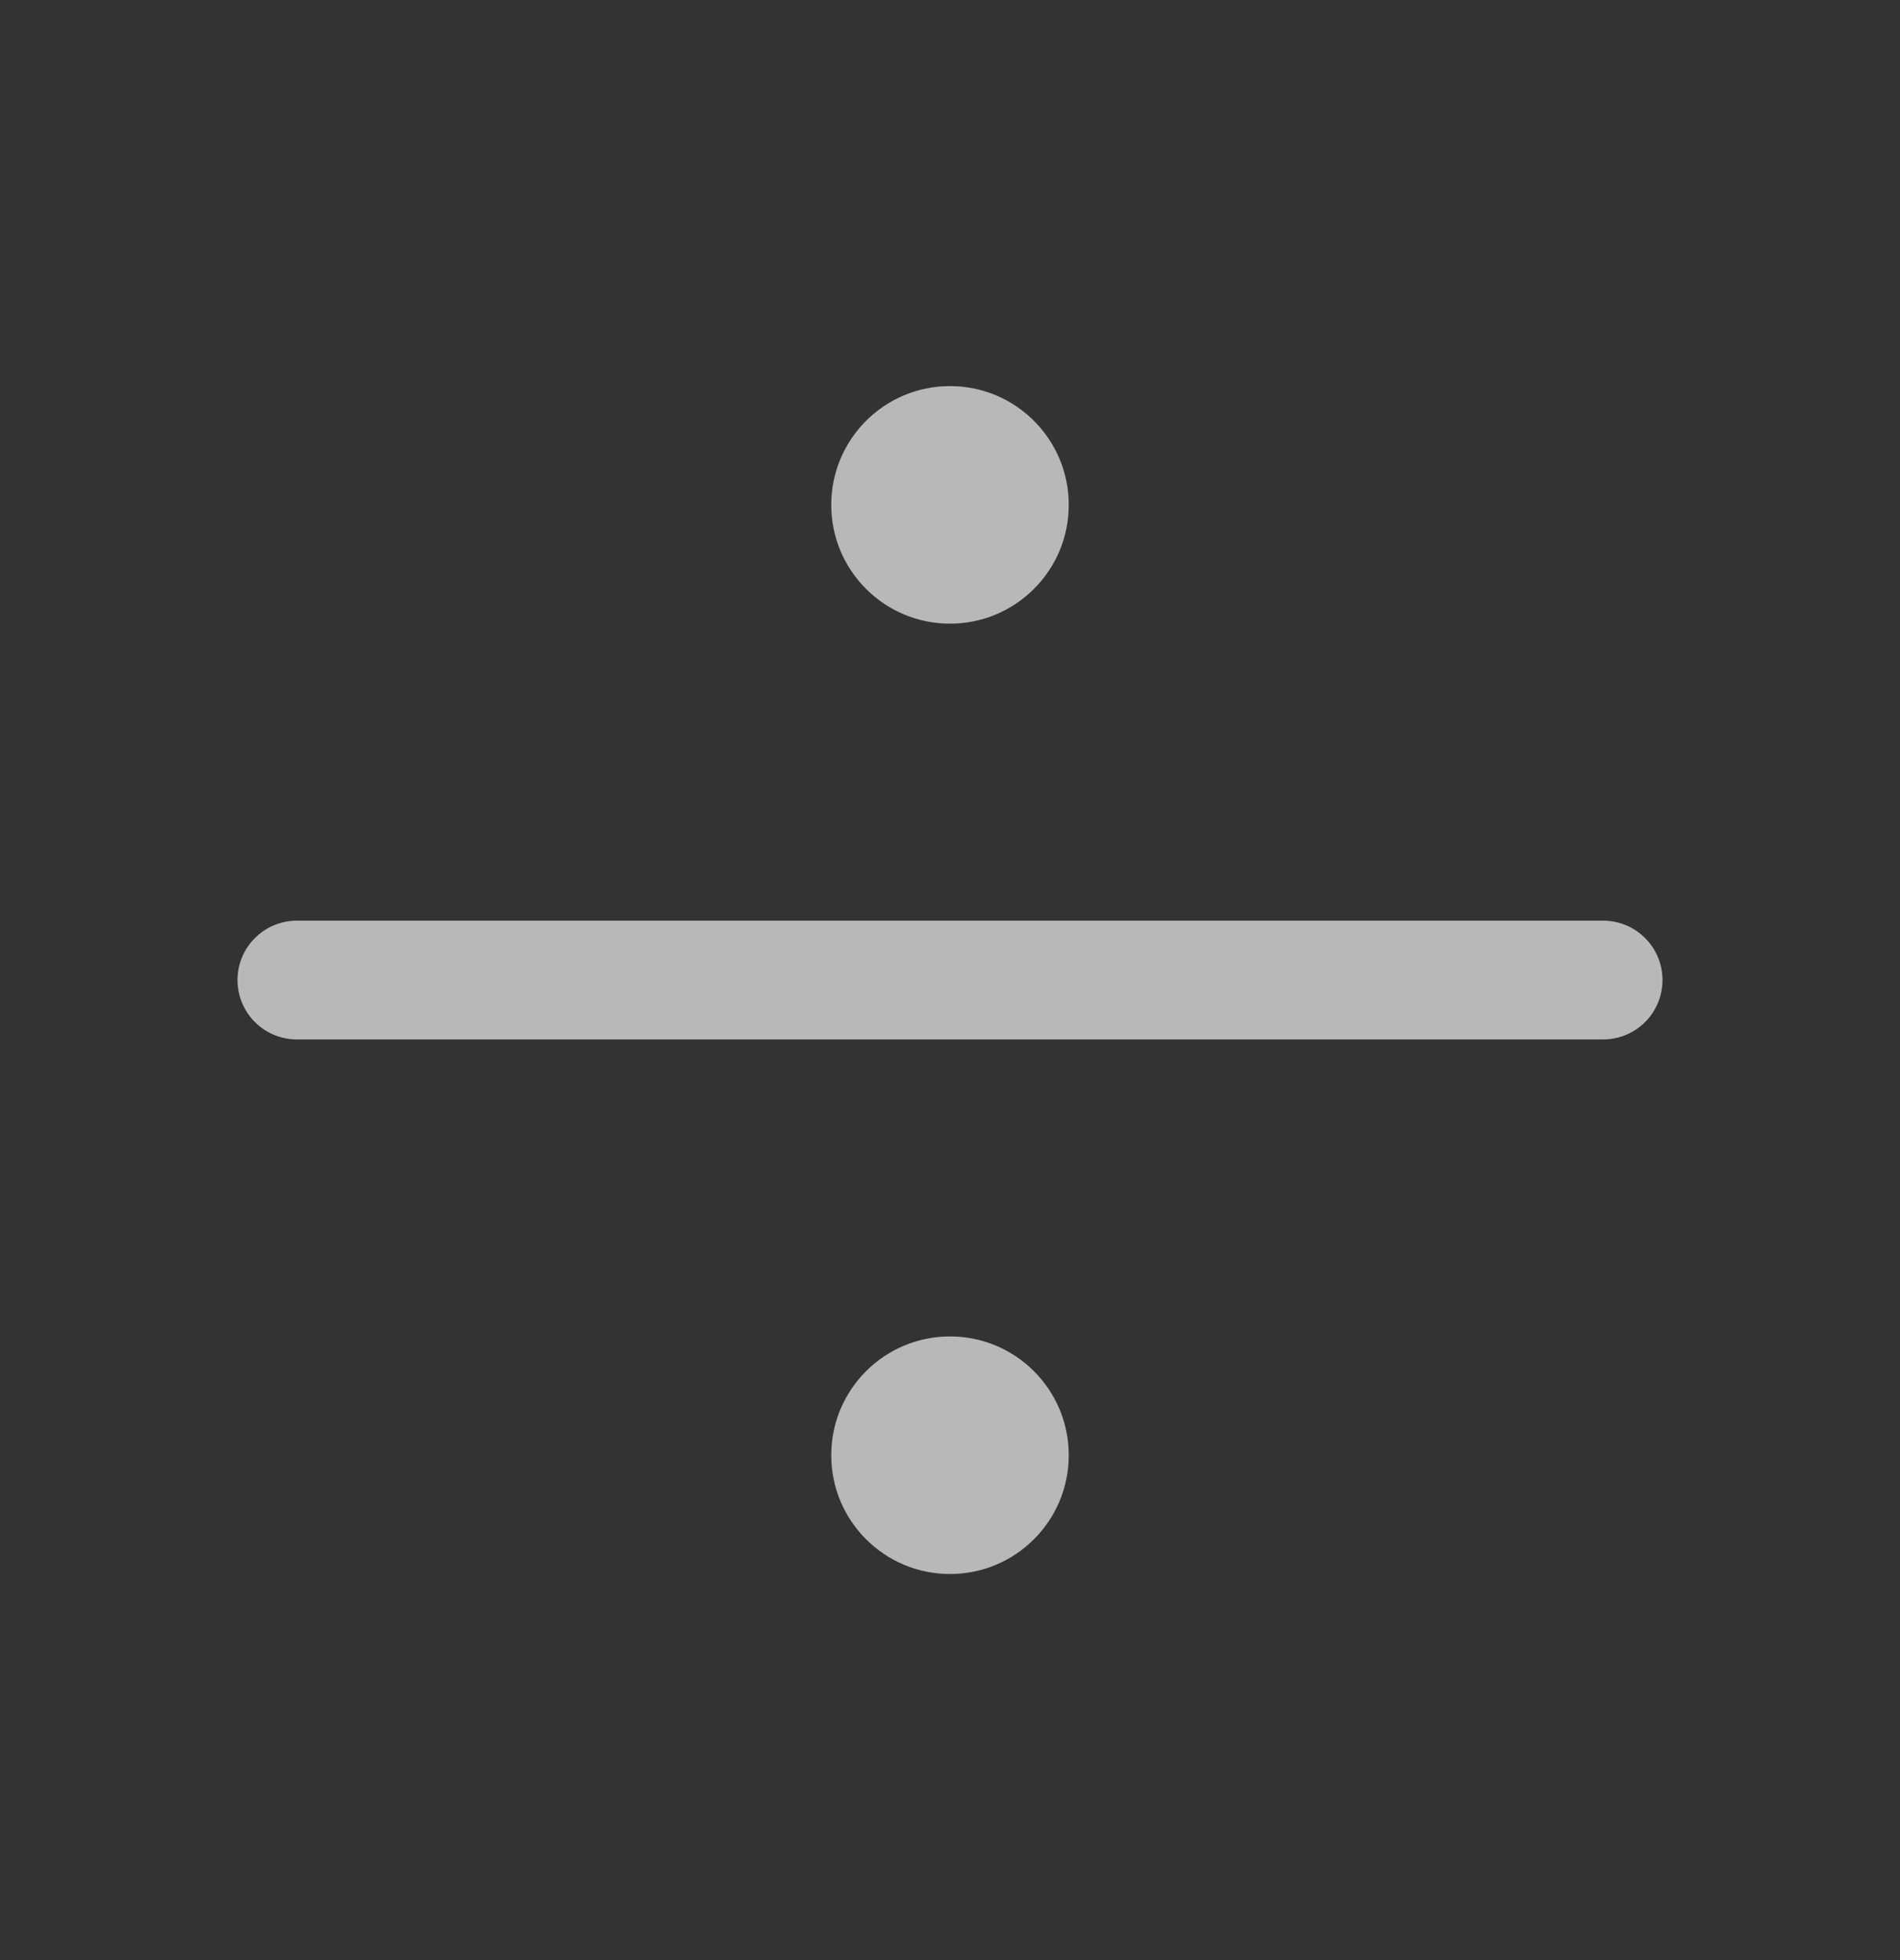<svg width="32" height="33" viewBox="0 0 32 33" fill="none" xmlns="http://www.w3.org/2000/svg">
<rect x="0" y="0" width="32" height="33" fill="#333333" stroke="none"/>
<g clip-path="url(#clip0_14093_33603)">
<path d="M5 16.5H27" stroke="white" stroke-opacity="0.65" stroke-width="2" stroke-linecap="round" stroke-linejoin="round"/>
<path d="M16 10.5C17.105 10.5 18 9.605 18 8.5C18 7.395 17.105 6.5 16 6.5C14.895 6.5 14 7.395 14 8.5C14 9.605 14.895 10.5 16 10.5Z" fill="white" fill-opacity="0.65"/>
<path d="M16 26.5C17.105 26.5 18 25.605 18 24.5C18 23.395 17.105 22.5 16 22.5C14.895 22.5 14 23.395 14 24.5C14 25.605 14.895 26.5 16 26.5Z" fill="white" fill-opacity="0.65"/>
</g>
<defs>
<clipPath id="clip0_14093_33603">
<rect width="32" height="32" fill="white" transform="translate(0 0.5)"/>
</clipPath>
</defs>
</svg>
